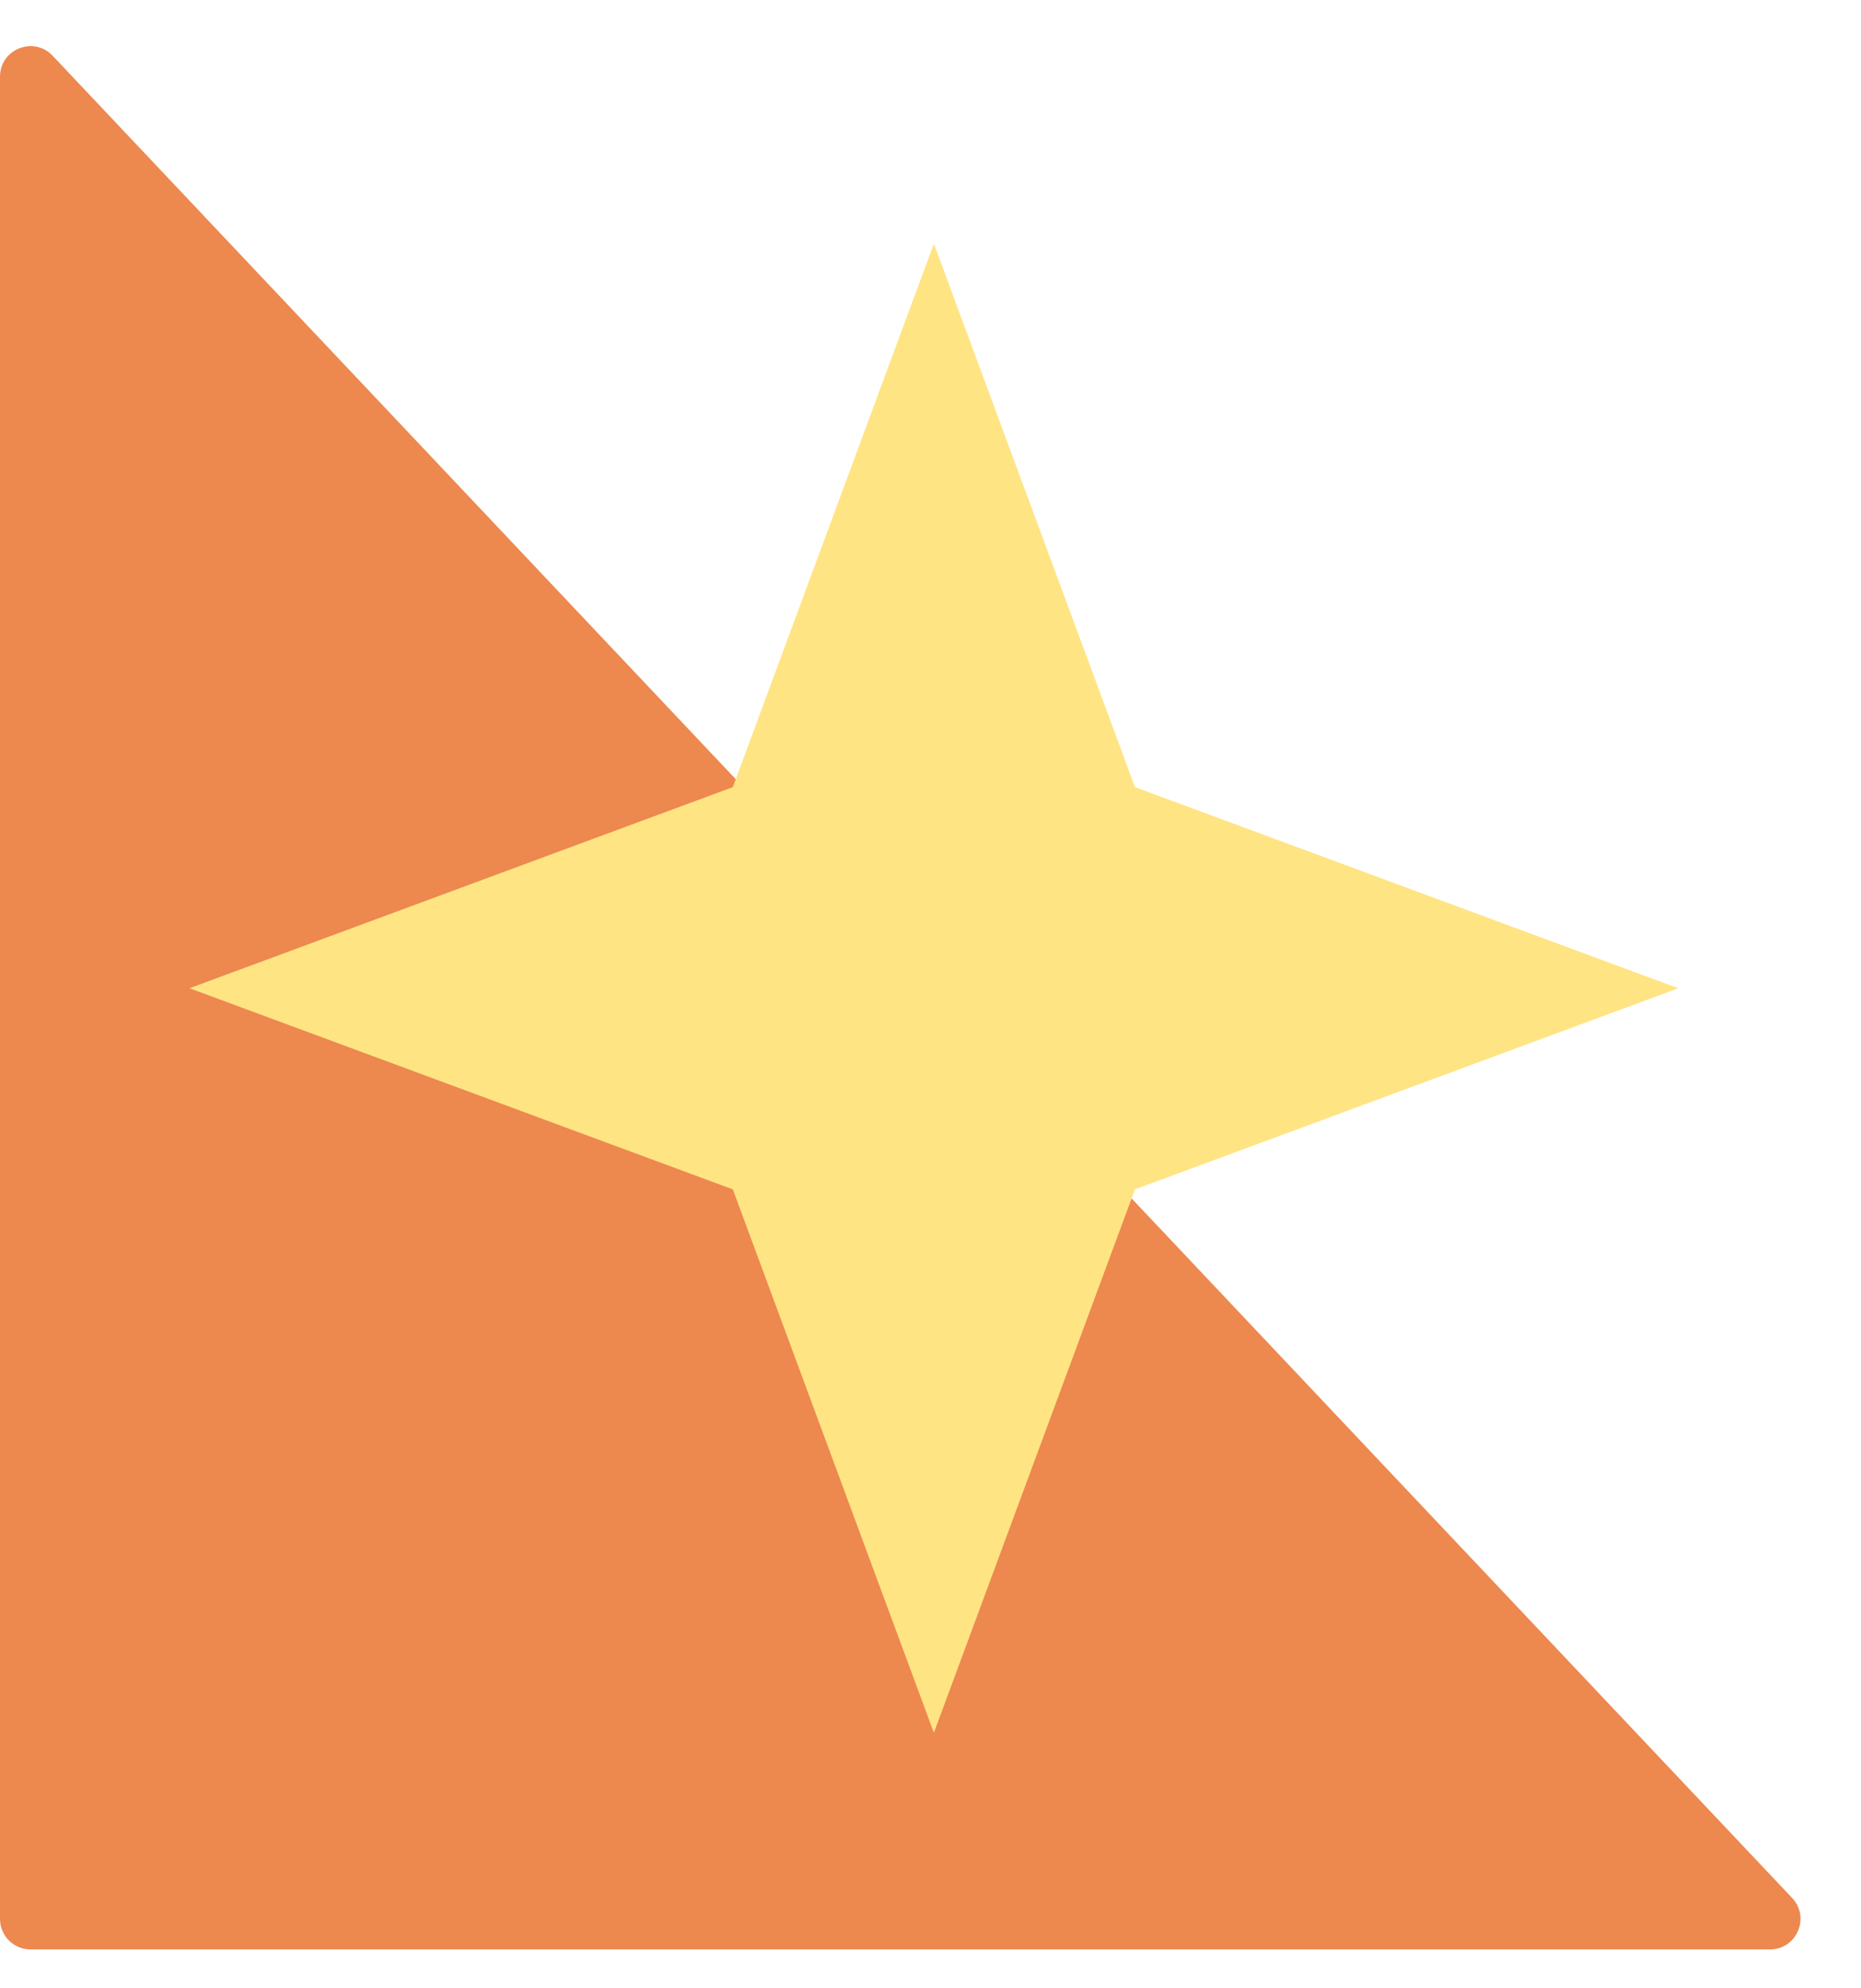 <?xml version="1.0" encoding="UTF-8"?>
<svg xmlns="http://www.w3.org/2000/svg" width="44" height="47" viewBox="0 0 44 47" fill="none">
  <path d="M41.847 46.08L0.721 46.08C0.323 46.08 2.85934e-09 45.757 6.38652e-09 45.359L3.92141e-07 1.813C3.9792e-07 1.161 0.797 0.844 1.245 1.318L42.372 44.864C42.806 45.324 42.48 46.08 41.847 46.08Z" fill="#ED884F"></path>
  <path d="M22.08 5.76L26.834 18.606L39.68 23.36L26.834 28.114L22.08 40.96L17.326 28.114L4.48 23.36L17.326 18.606L22.08 5.76Z" fill="#FFE483"></path>
</svg>
